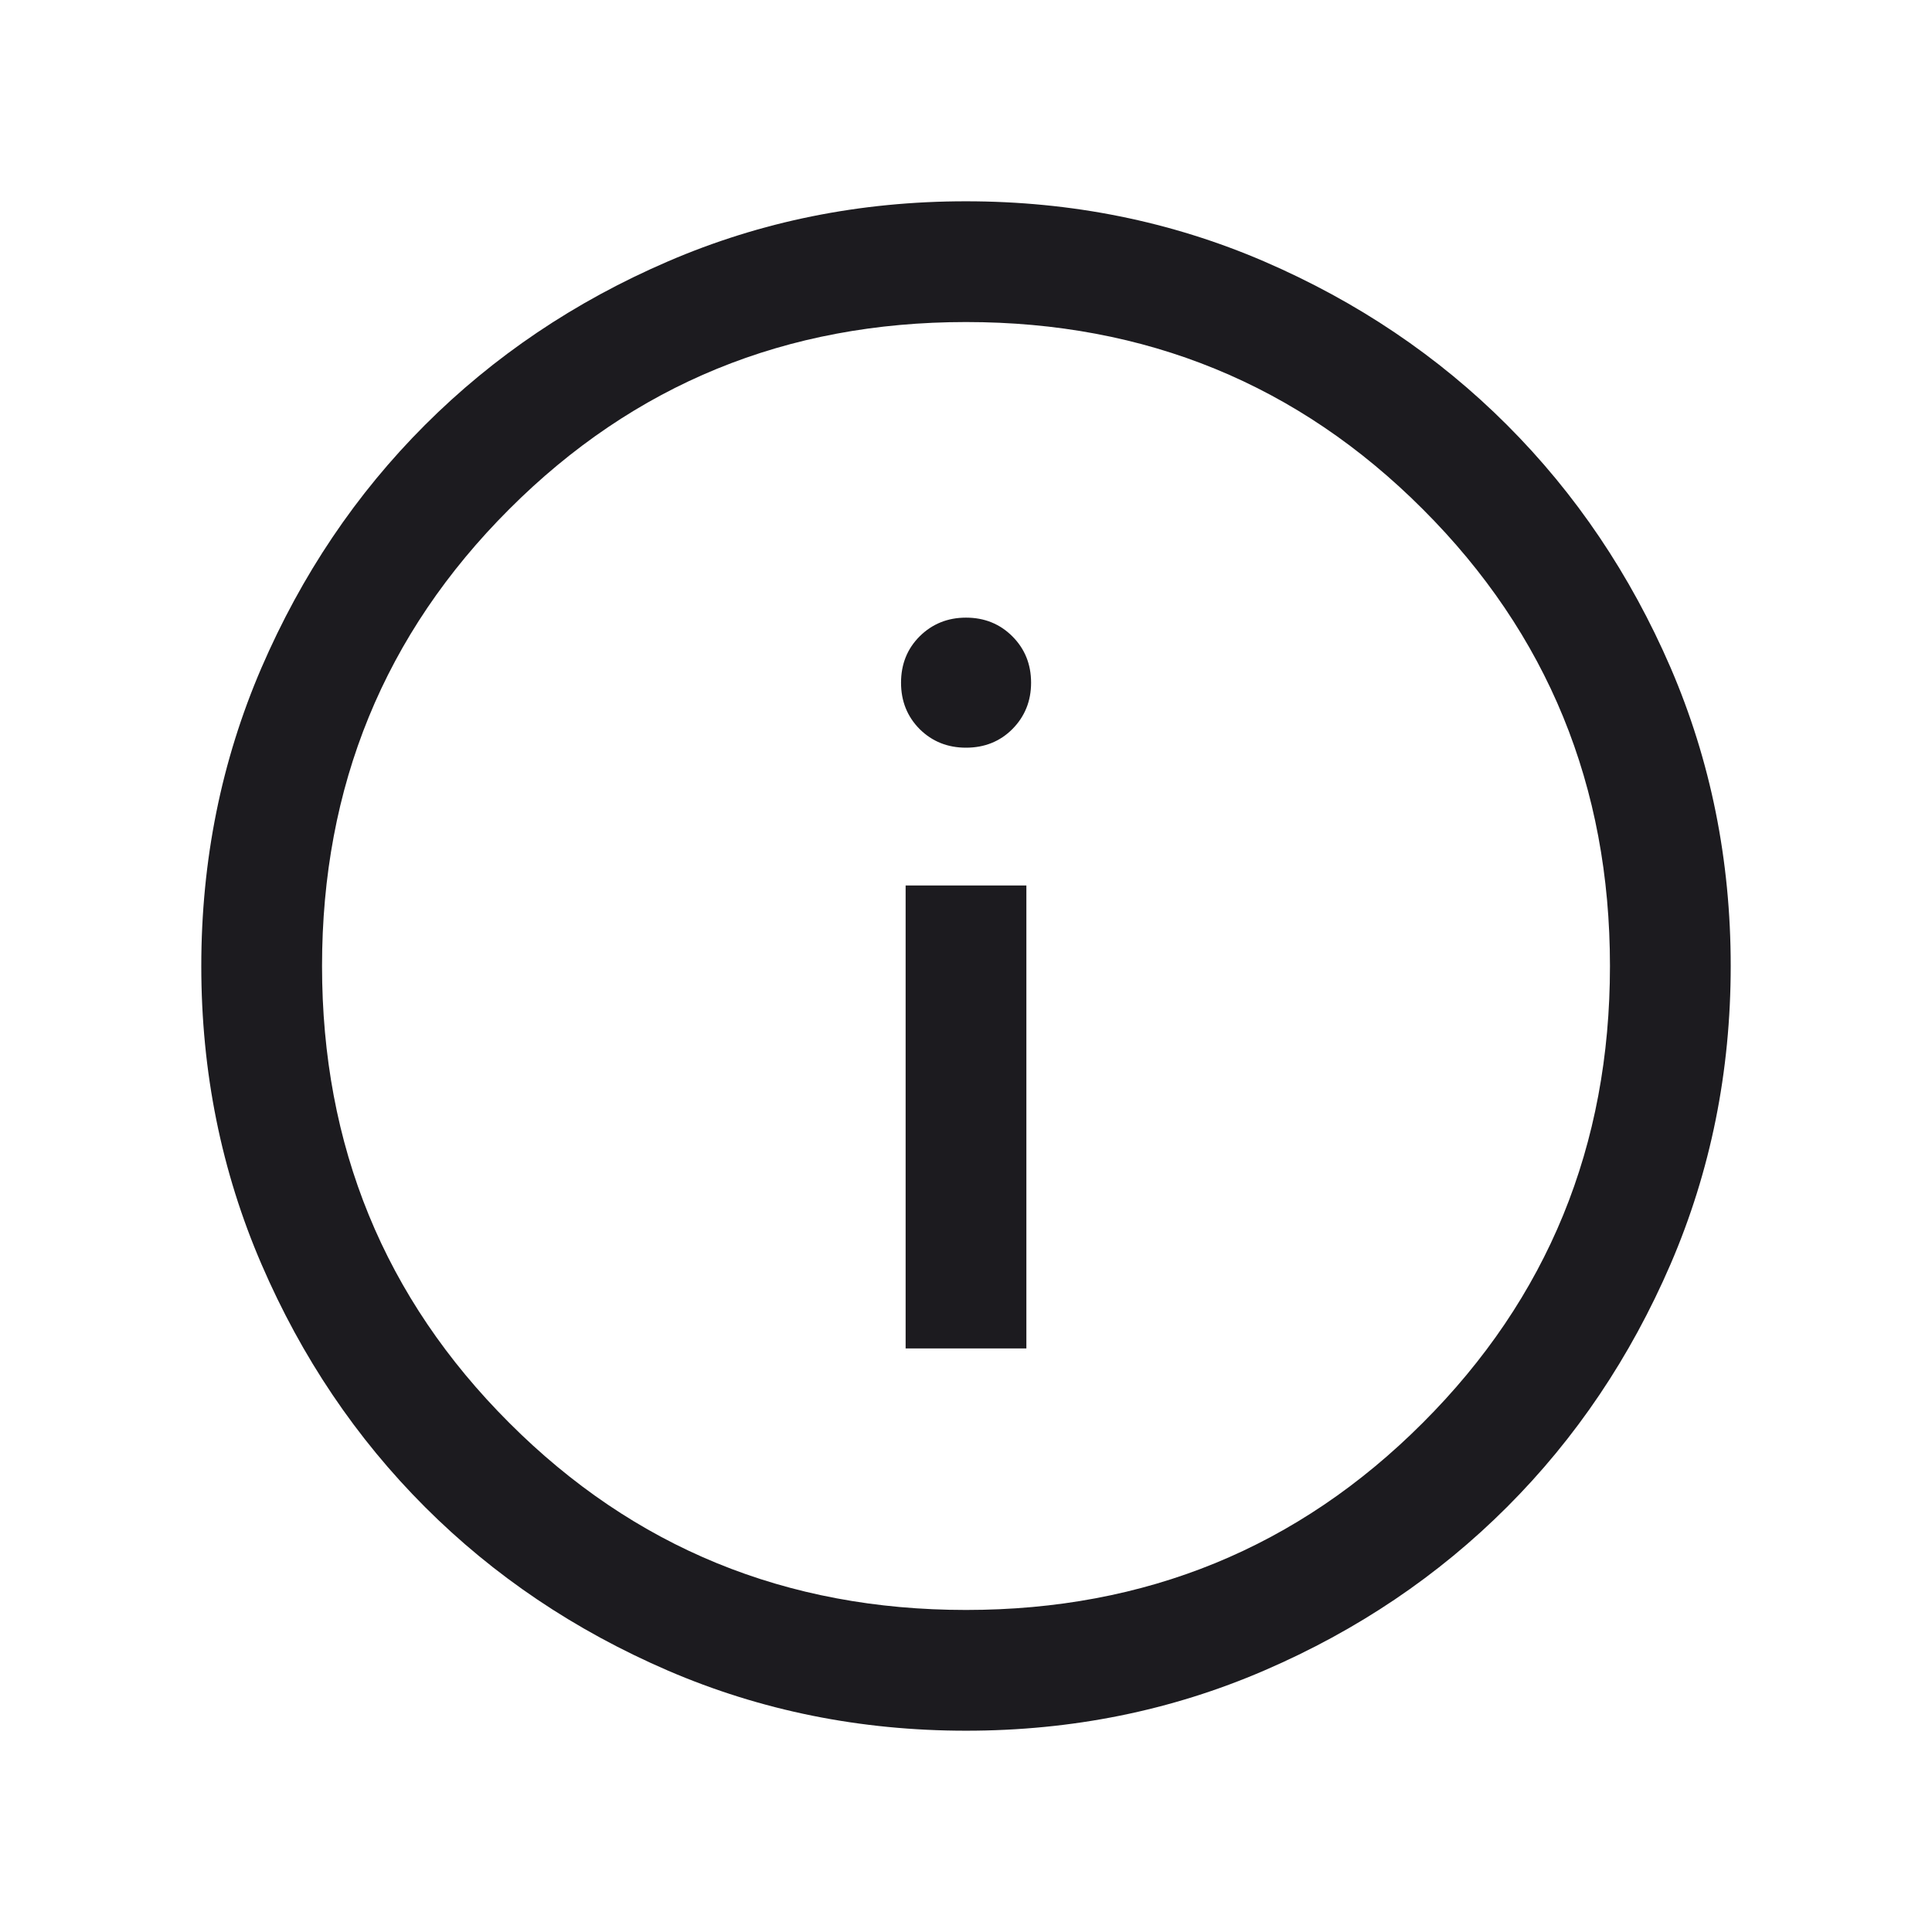 <svg width="16" height="16" viewBox="0 0 16 16" fill="none" xmlns="http://www.w3.org/2000/svg">
    <mask id="mask0_57_1982" style="mask-type:alpha" maskUnits="userSpaceOnUse" x="0" y="0" width="16" height="16">
        <rect width="16" height="16" fill="#D9D9D9"/>
    </mask>
    <g mask="url(#mask0_57_1982)">
        <path d="M7.5 11.167H8.5V7.333H7.5V11.167ZM8 6.192C8.153 6.192 8.281 6.141 8.384 6.038C8.487 5.934 8.539 5.806 8.539 5.654C8.539 5.501 8.487 5.373 8.384 5.27C8.281 5.167 8.153 5.115 8 5.115C7.848 5.115 7.72 5.167 7.616 5.27C7.513 5.373 7.462 5.501 7.462 5.654C7.462 5.806 7.513 5.934 7.616 6.038C7.72 6.141 7.848 6.192 8 6.192ZM8.001 14.333C7.125 14.333 6.302 14.167 5.531 13.835C4.76 13.502 4.09 13.051 3.52 12.481C2.95 11.911 2.498 11.241 2.166 10.471C1.833 9.7 1.667 8.877 1.667 8.001C1.667 7.125 1.833 6.302 2.165 5.531C2.498 4.76 2.949 4.09 3.519 3.52C4.089 2.95 4.759 2.498 5.529 2.166C6.3 1.833 7.123 1.667 7.999 1.667C8.875 1.667 9.698 1.833 10.469 2.165C11.24 2.498 11.91 2.949 12.48 3.519C13.05 4.089 13.502 4.759 13.835 5.529C14.167 6.3 14.333 7.123 14.333 7.999C14.333 8.875 14.167 9.698 13.835 10.469C13.502 11.24 13.051 11.91 12.481 12.48C11.911 13.05 11.241 13.502 10.471 13.834C9.7 14.167 8.877 14.333 8.001 14.333ZM8 13.333C9.489 13.333 10.75 12.817 11.783 11.783C12.817 10.75 13.333 9.489 13.333 8C13.333 6.511 12.817 5.25 11.783 4.217C10.75 3.183 9.489 2.667 8 2.667C6.511 2.667 5.25 3.183 4.217 4.217C3.183 5.25 2.667 6.511 2.667 8C2.667 9.489 3.183 10.75 4.217 11.783C5.25 12.817 6.511 13.333 8 13.333Z" fill="#1C1B1F"/>
    </g>
</svg>
